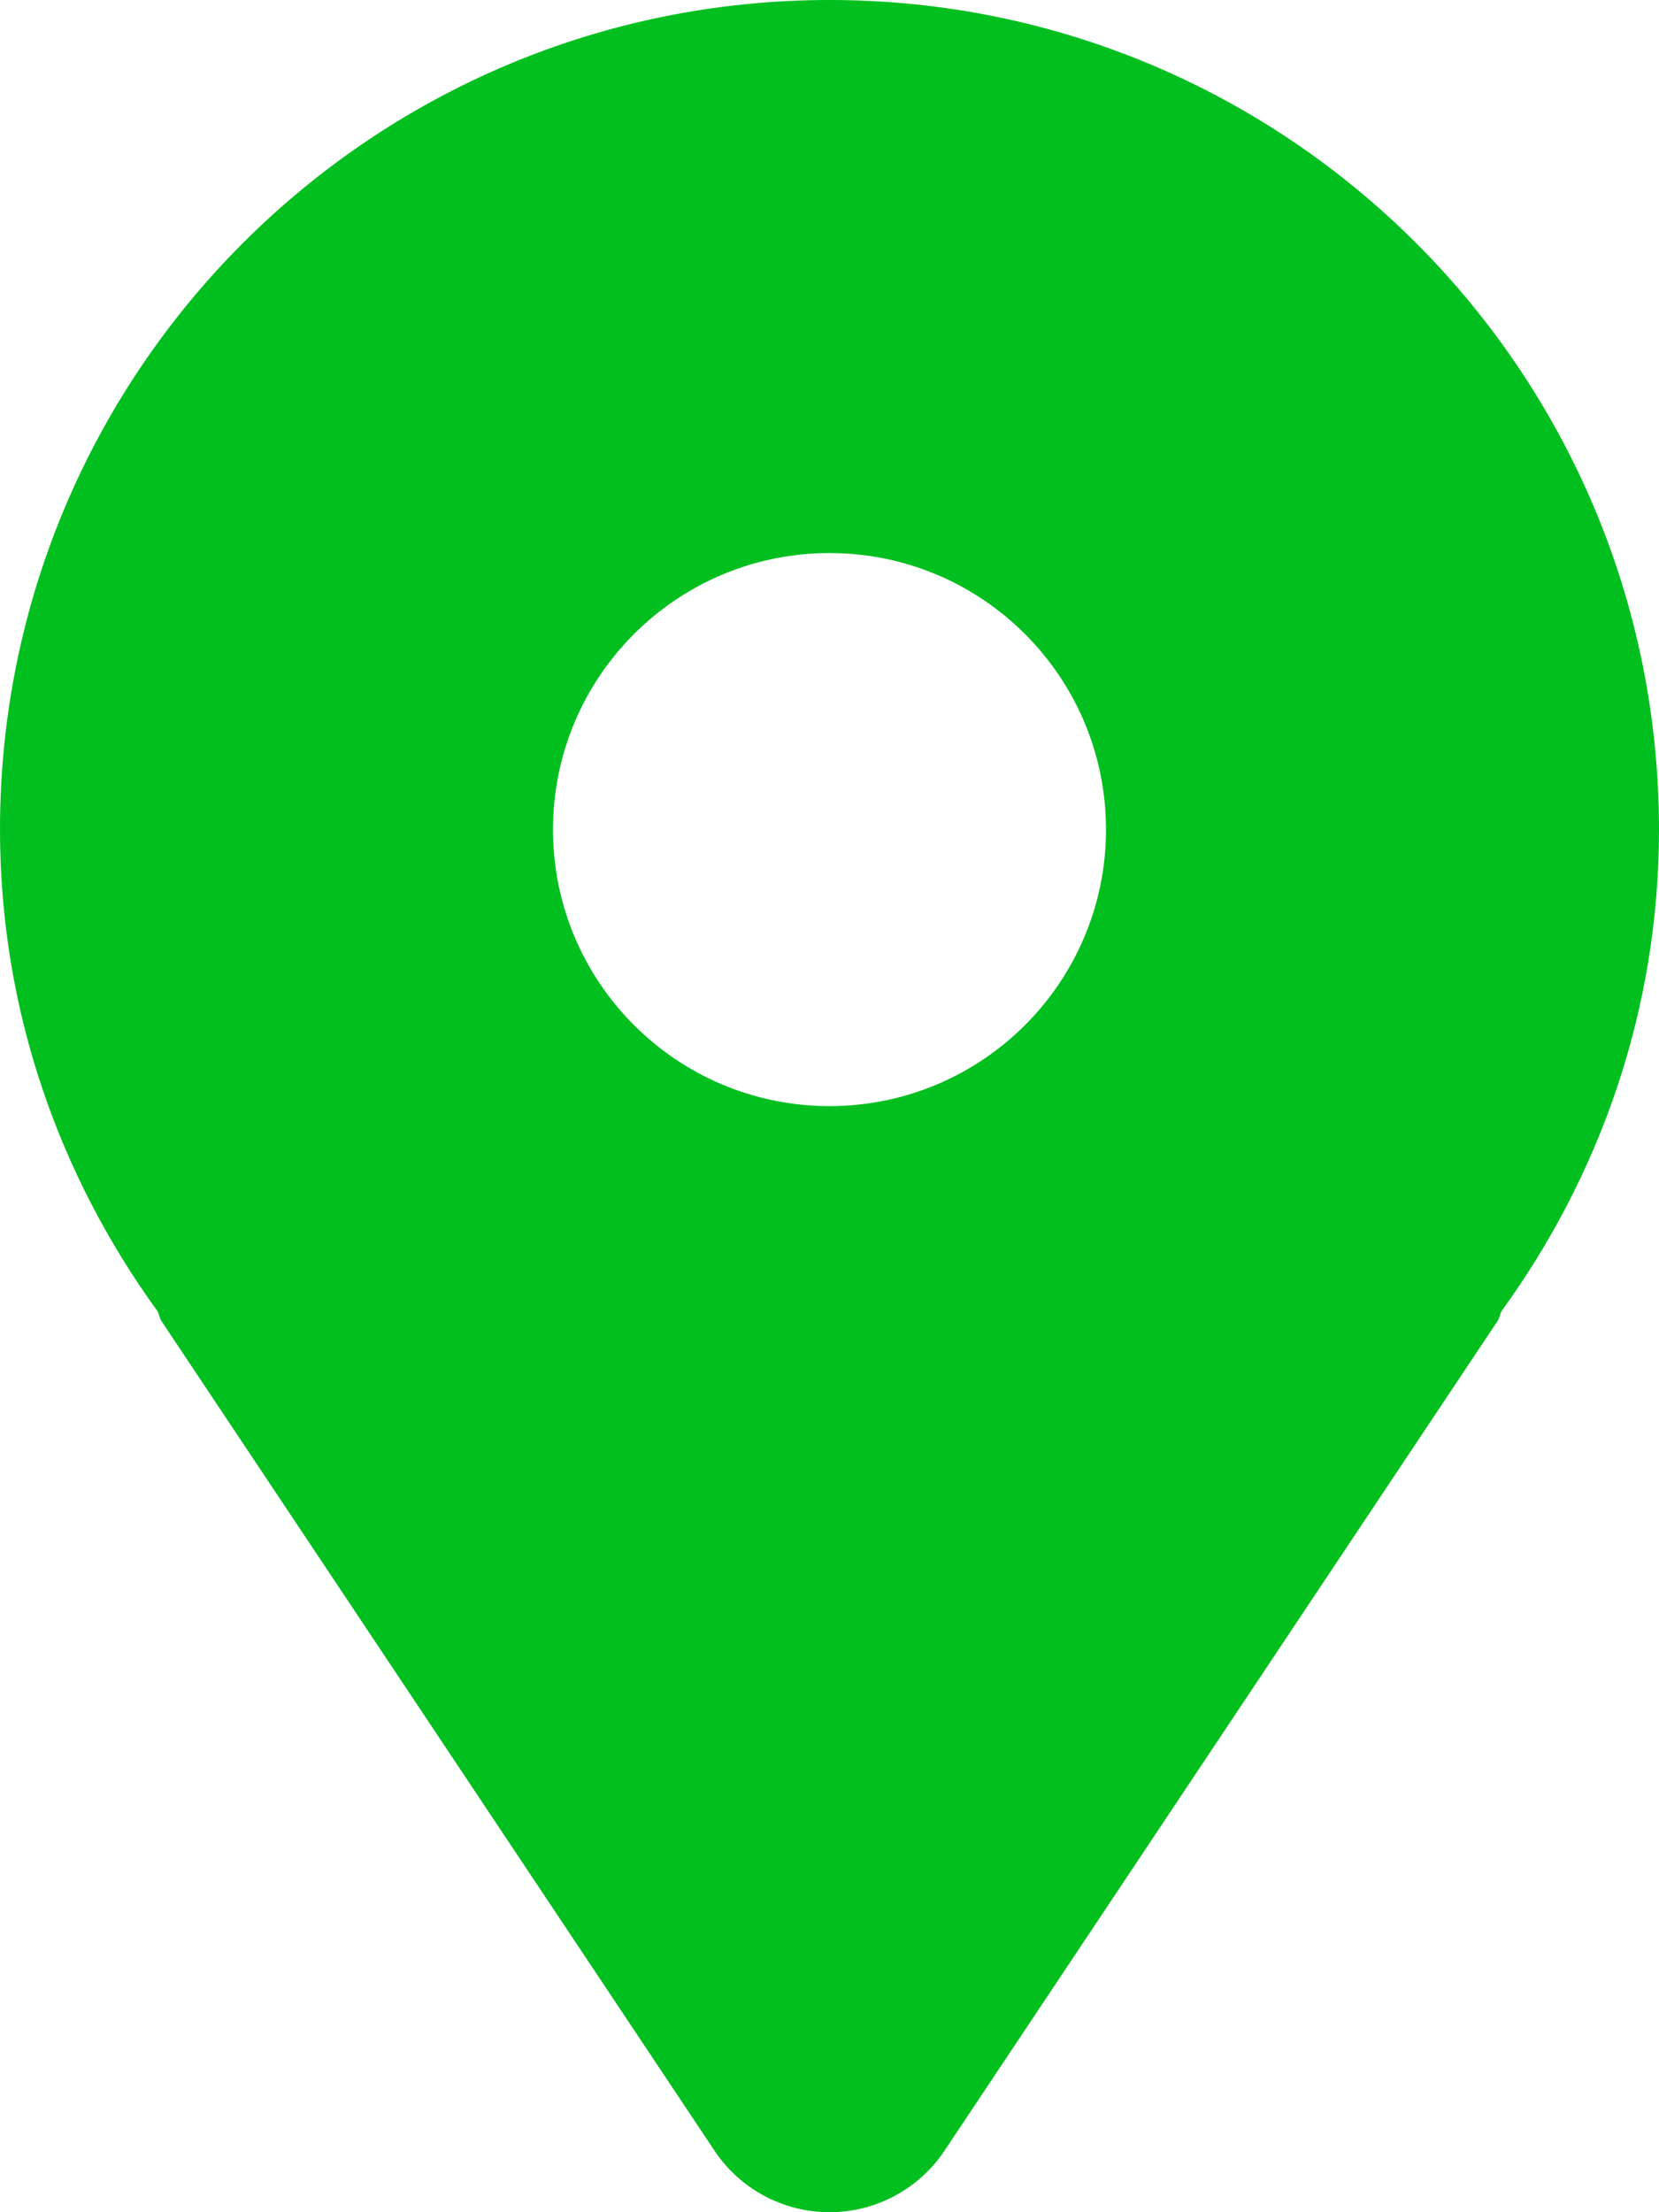 <?xml version="1.0" encoding="UTF-8"?> <svg xmlns="http://www.w3.org/2000/svg" width="600" height="800" viewBox="0 0 600 800" fill="none"> <path d="M300 0C134.325 0 0 134.325 0 300C0 365.237 21.387 425.1 56.938 474.125C57.575 475.3 57.675 476.613 58.4 477.738L258.4 777.738C267.675 791.65 283.3 800 300 800C316.7 800 332.325 791.65 341.6 777.738L541.6 477.738C542.337 476.613 542.425 475.3 543.062 474.125C578.612 425.1 600 365.237 600 300C600 134.325 465.675 0 300 0ZM300 400C244.775 400 200 355.225 200 300C200 244.775 244.775 200 300 200C355.225 200 400 244.775 400 300C400 355.225 355.225 400 300 400Z" fill="#00BF1E"></path> </svg> 